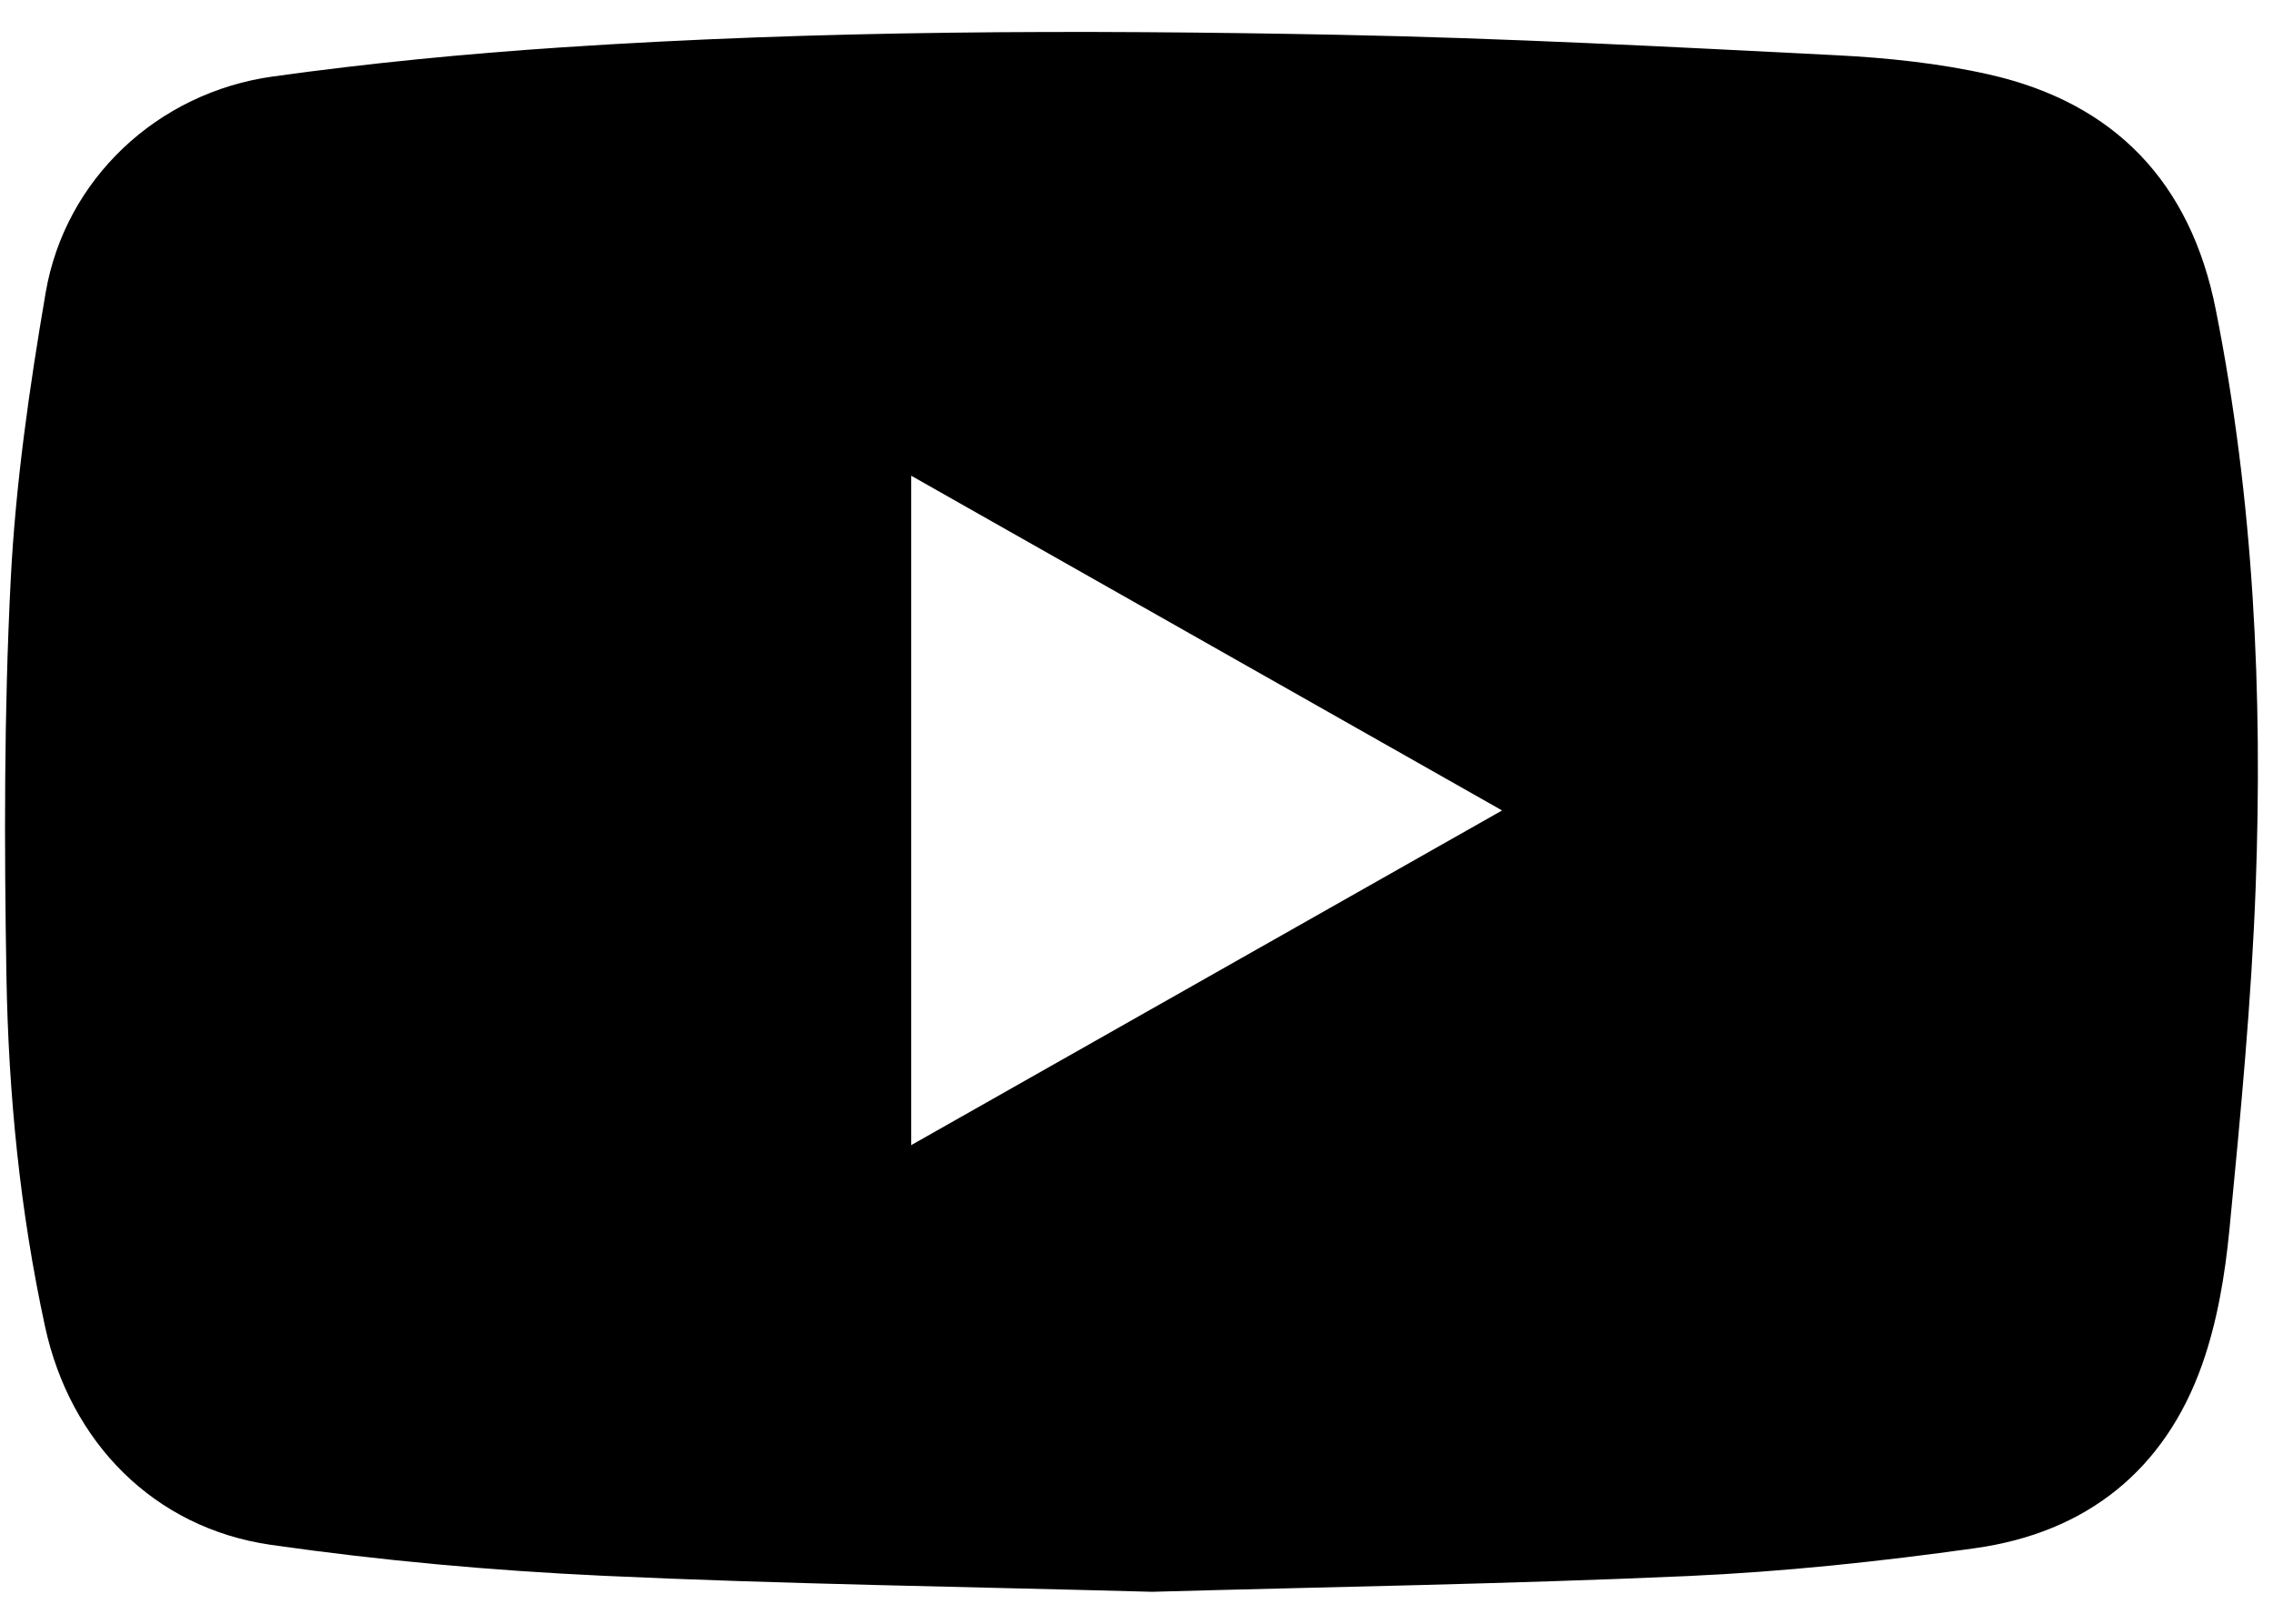 <svg width="56" height="40" viewBox="0 0 56 40" fill="none" xmlns="http://www.w3.org/2000/svg">
<path d="M28.384 39.213C23.775 39.086 19.309 39.025 14.851 38.818C12.119 38.691 9.383 38.444 6.678 38.057C3.789 37.643 1.728 35.527 1.11 32.68C0.493 29.841 0.209 26.959 0.159 24.067C0.103 20.811 0.099 17.548 0.263 14.299C0.383 11.926 0.723 9.555 1.125 7.209C1.604 4.42 3.871 2.28 6.726 1.884C9.085 1.556 11.462 1.325 13.839 1.167C20.21 0.743 26.593 0.731 32.973 0.857C37.067 0.937 41.159 1.154 45.248 1.361C46.508 1.425 47.783 1.559 49.01 1.836C52.126 2.542 53.971 4.519 54.587 7.612C55.525 12.318 55.749 17.079 55.573 21.855C55.469 24.669 55.199 27.48 54.927 30.286C54.818 31.407 54.629 32.552 54.256 33.609C53.338 36.21 51.409 37.756 48.658 38.139C46.314 38.468 43.949 38.719 41.585 38.825C37.14 39.023 32.69 39.093 28.384 39.213ZM22.449 28.21L37.007 19.965L22.449 11.719V28.21Z" fill="black"/>
</svg>
